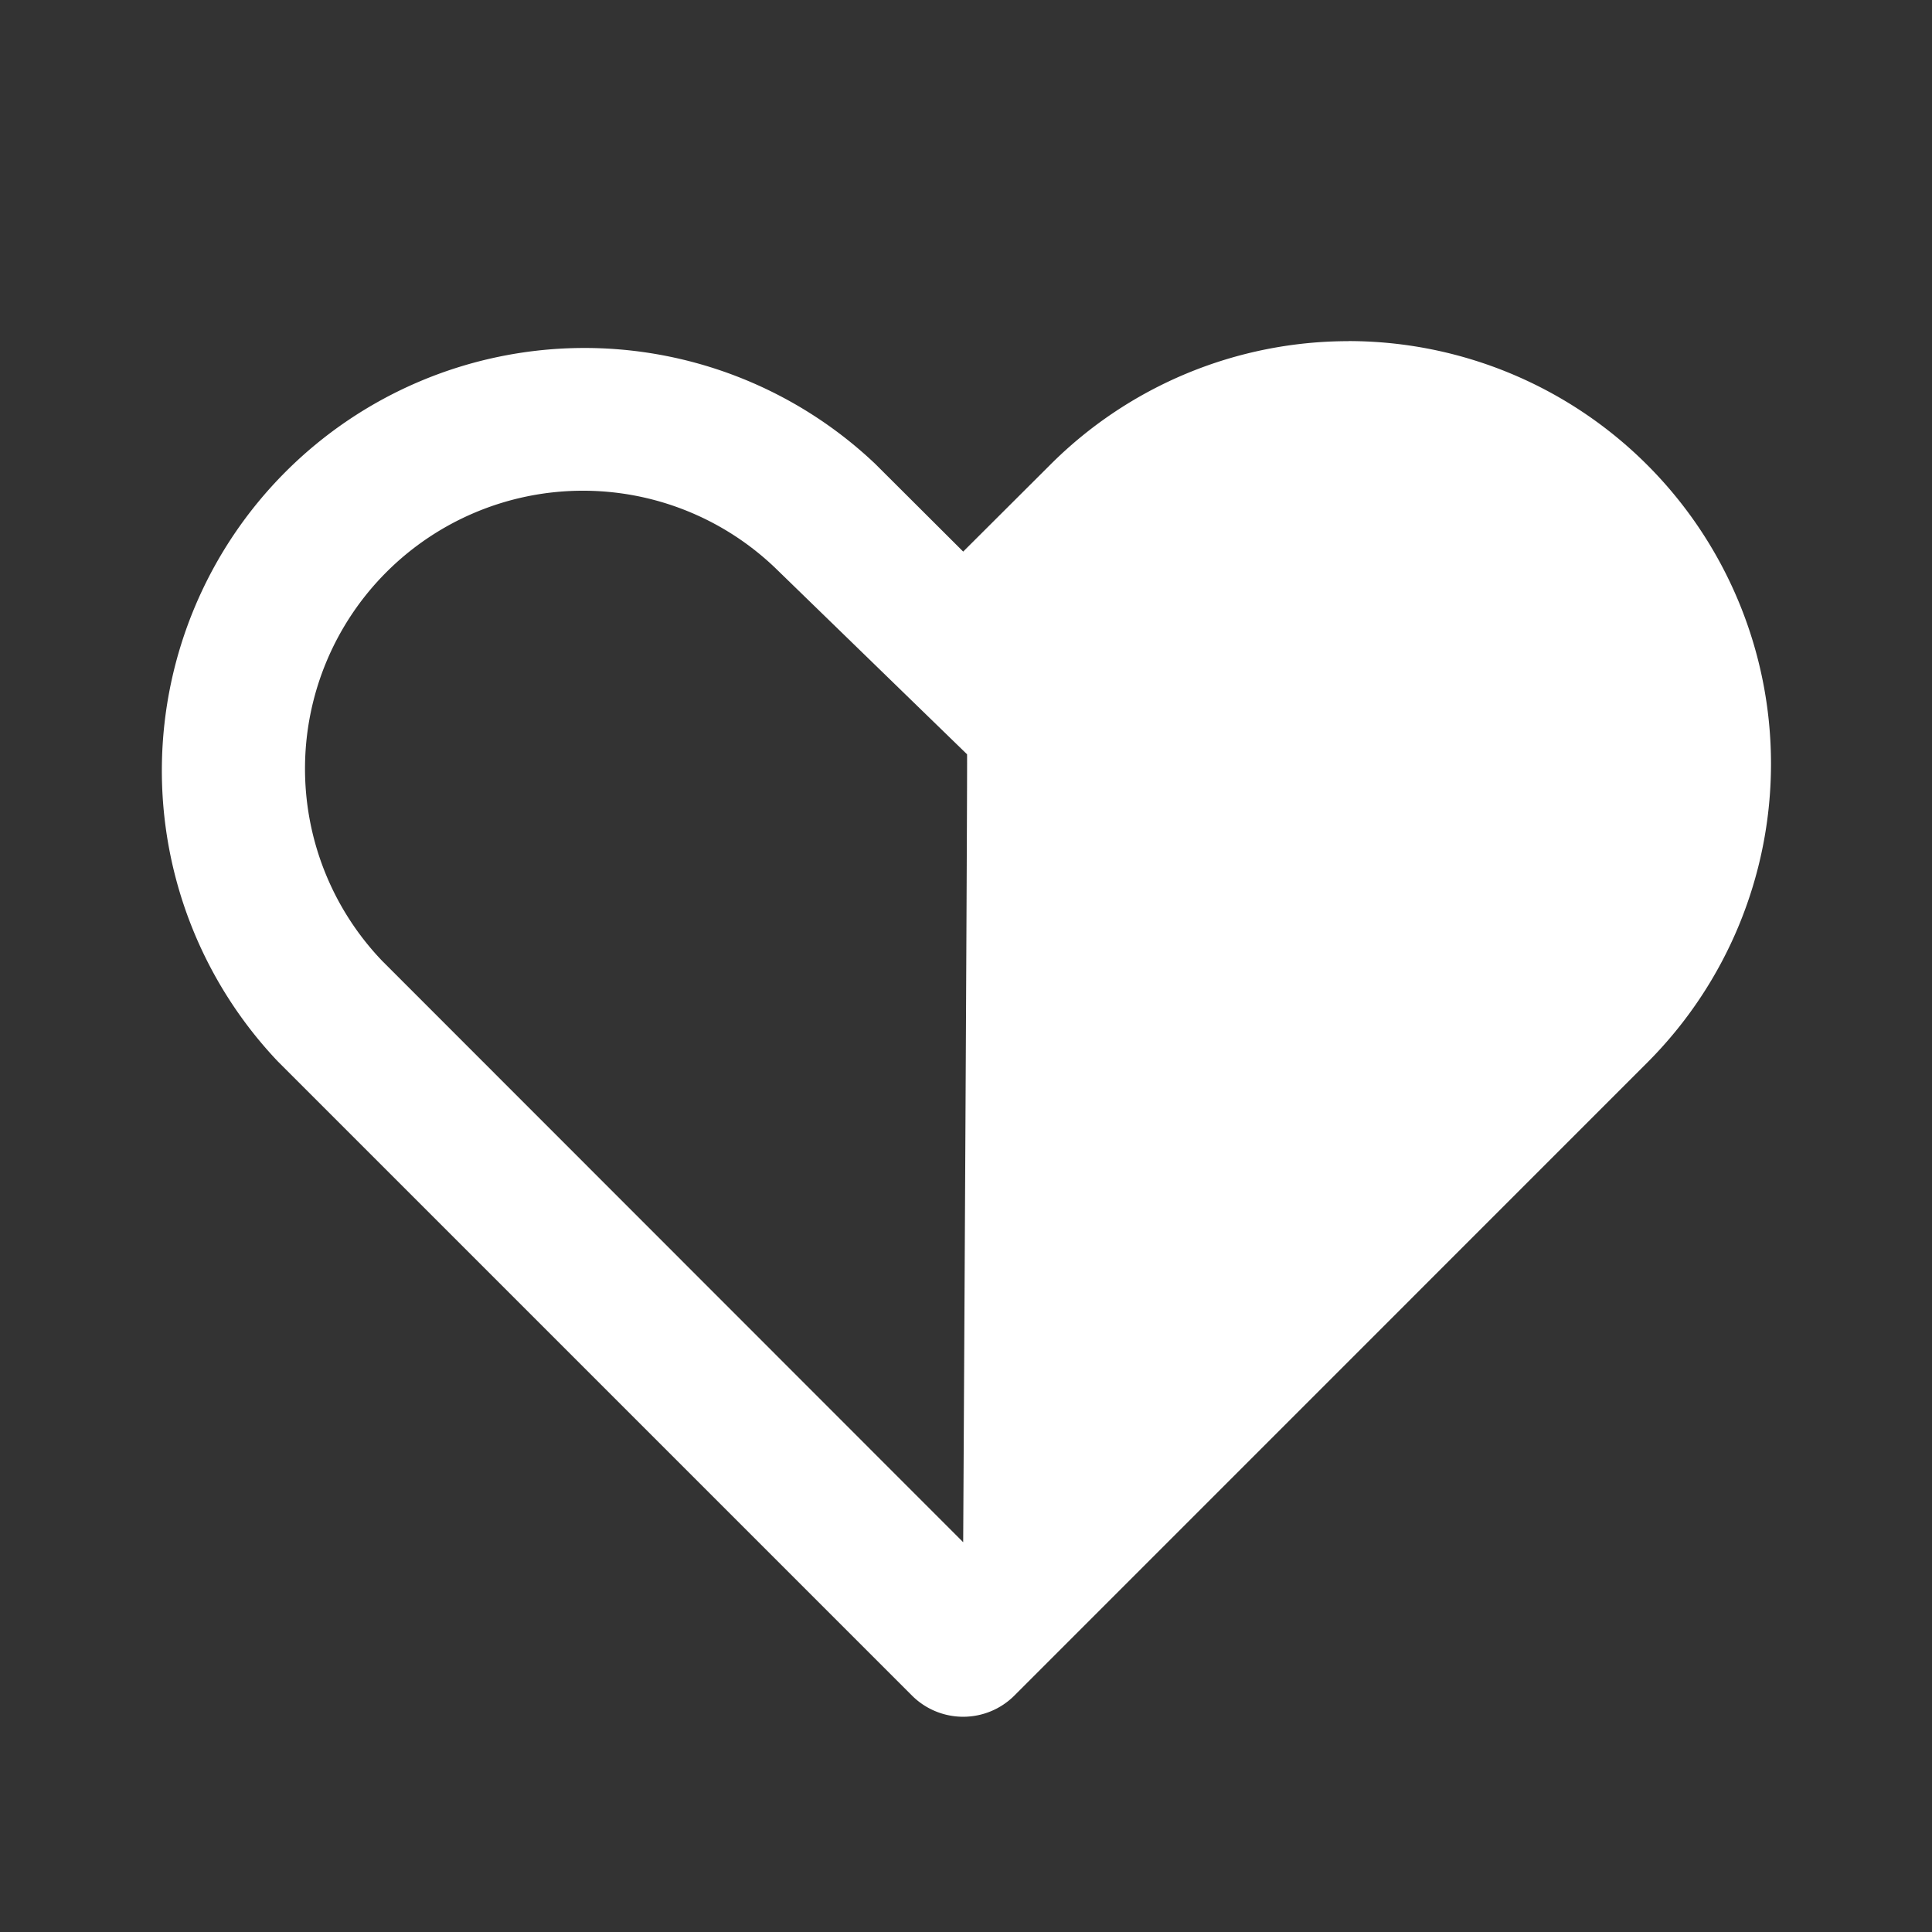 <svg xmlns="http://www.w3.org/2000/svg" width="24" height="24" viewBox="0 0 24 24"><rect x="0" y="0" width="24" height="24" fill="#333333" stroke="none"/><g transform="translate(16668 22589)"><rect width="24" height="24" transform="translate(-16668 -22589)" fill="none"/><g transform="translate(-16666 -22587.043)"><rect width="20" height="20" transform="translate(0 0.043)" fill="none"/><g transform="translate(0 2.28)"><path d="M16.562,6.785a5.251,5.251,0,0,1,3.711,8.963L12.41,23.612a.9.9,0,0,1-1.27,0L3.276,15.748l-.015-.015a5.25,5.25,0,0,1,7.422-7.422l.014.014L11.775,9.4l1.077-1.074a5.241,5.241,0,0,1,3.711-1.54ZM11.775,21.706s.055-9.787.048-9.788L9.437,9.6a3.453,3.453,0,0,0-4.882,4.882Z" transform="translate(-1.81 -6.785)" fill="#fff"/></g></g></g></svg>